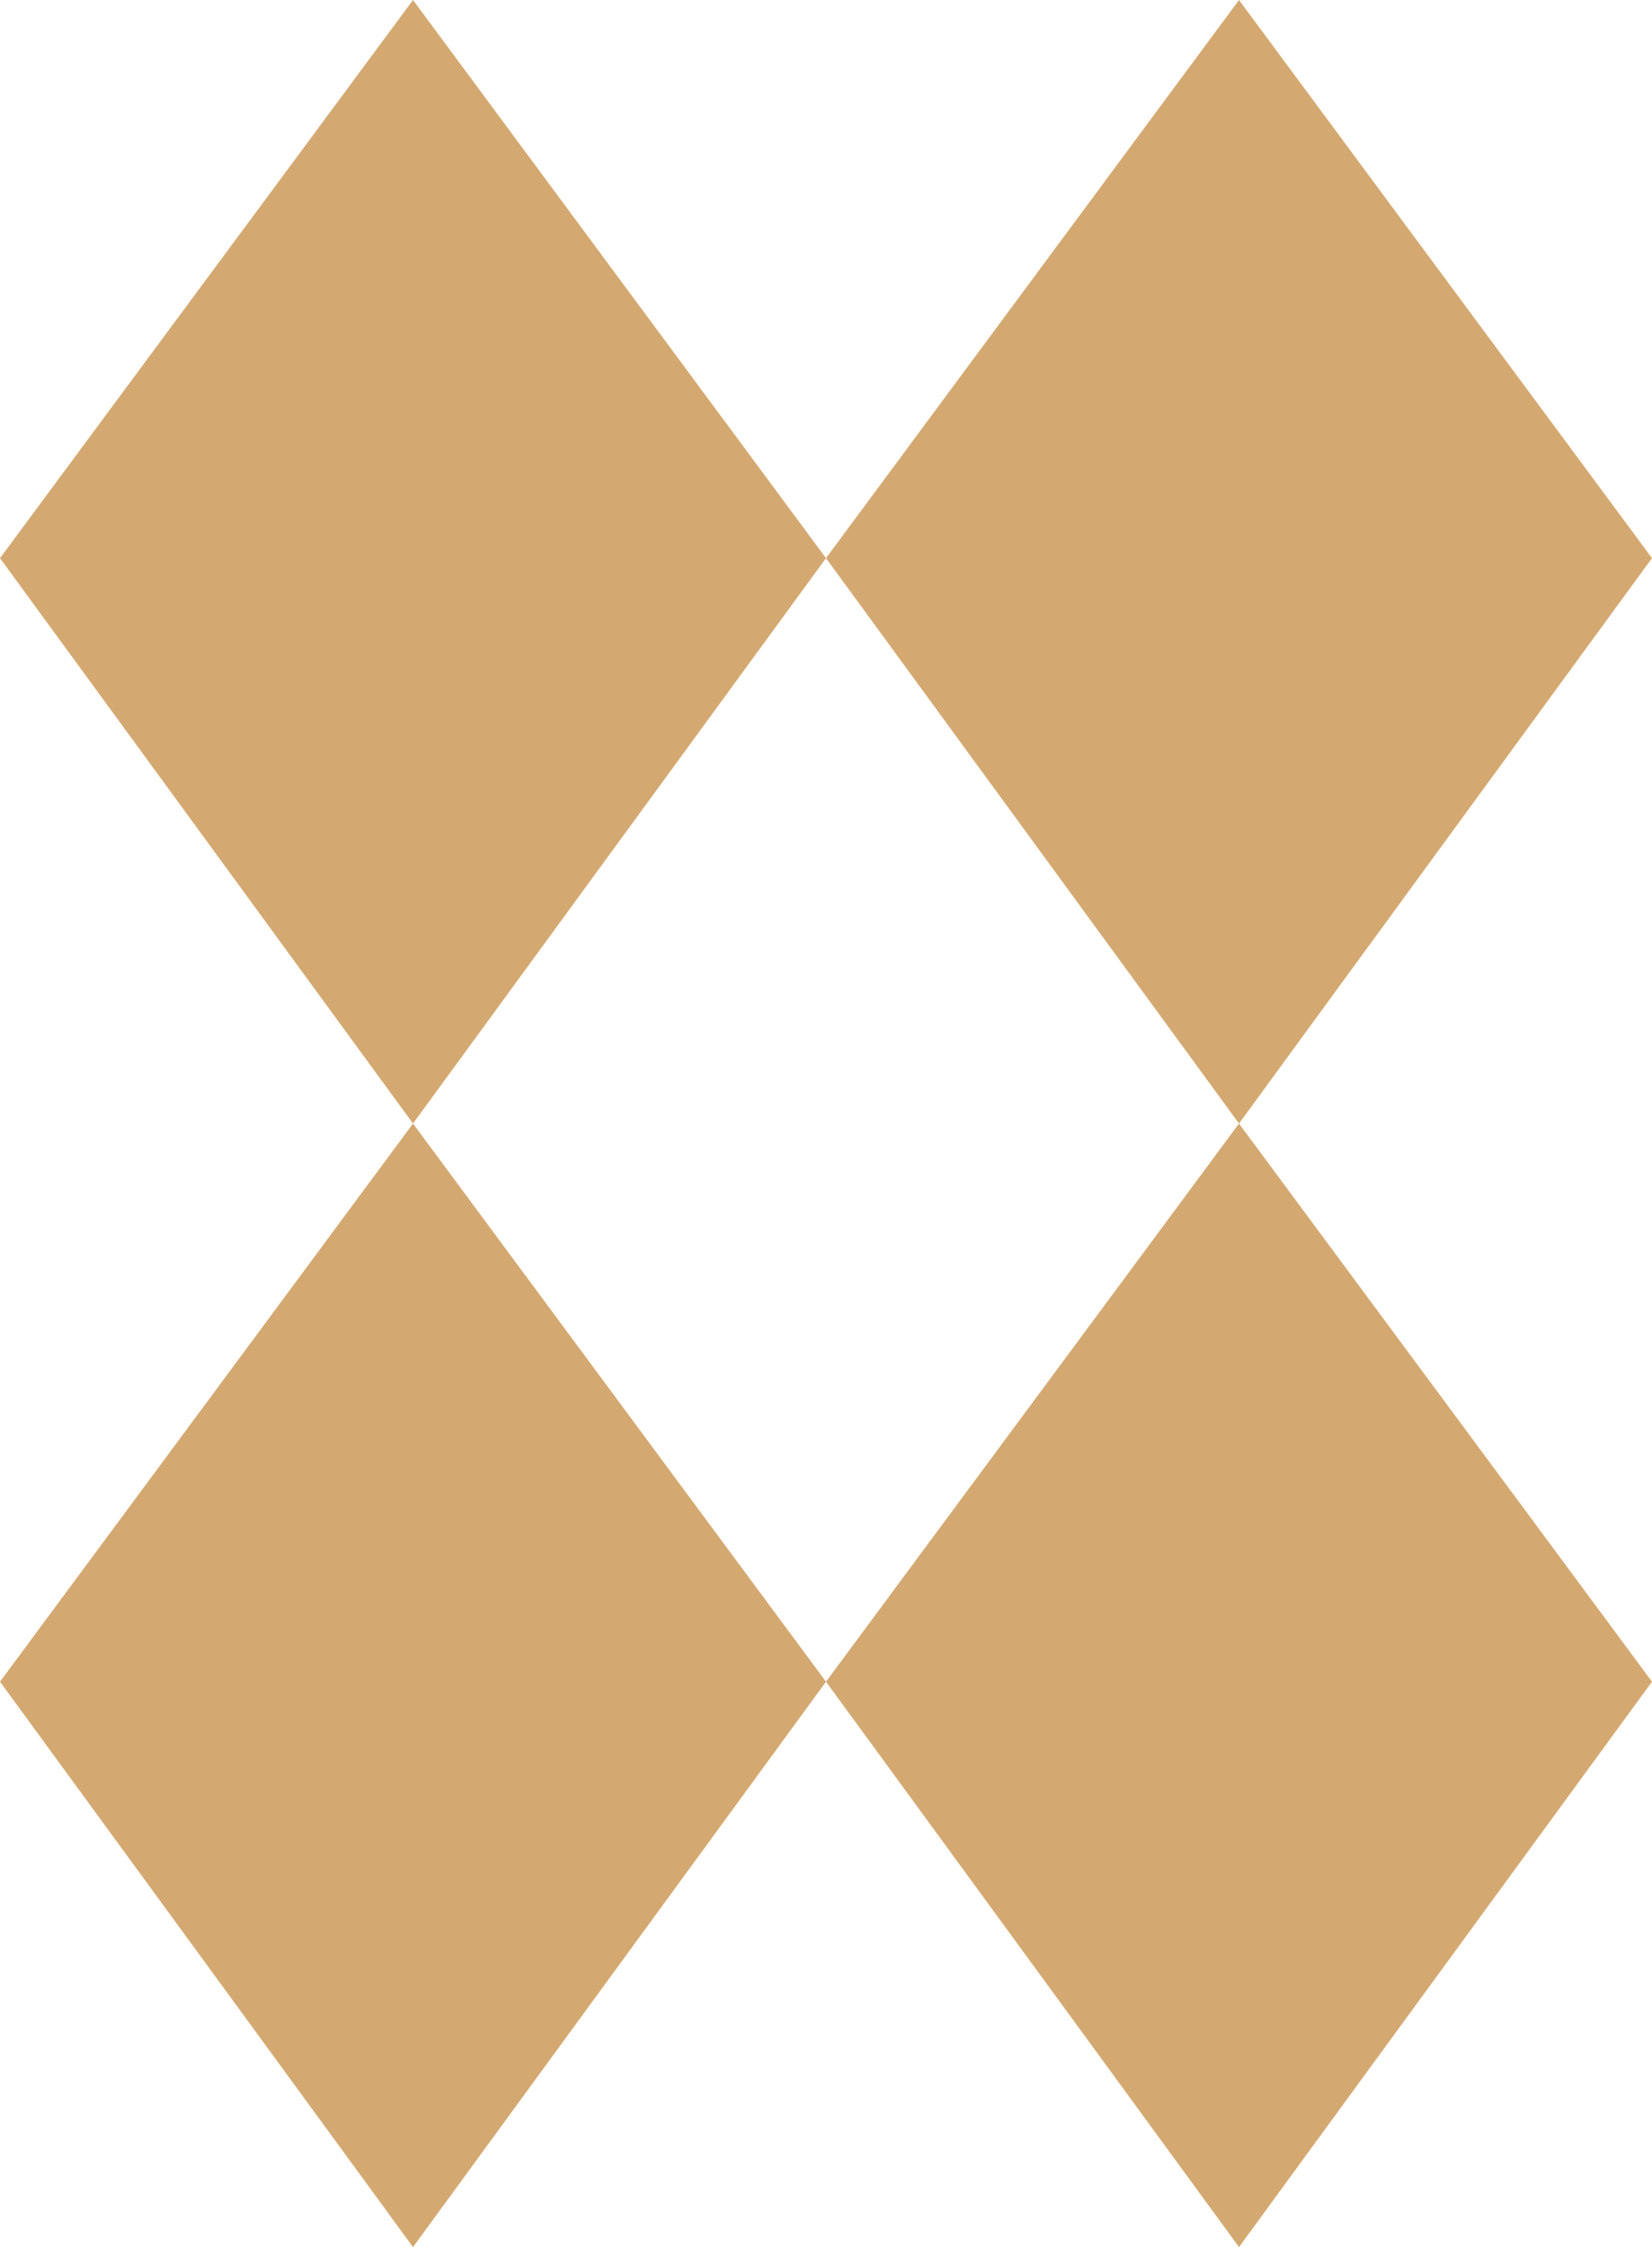 <?xml version="1.0" encoding="UTF-8"?>
<svg id="Layer_1" xmlns="http://www.w3.org/2000/svg" version="1.1" viewBox="0 0 604.52 821.94">
  <!-- Generator: Adobe Illustrator 29.3.1, SVG Export Plug-In . SVG Version: 2.1.0 Build 151)  -->
  <defs>
    <style>
      .st0 {
        fill: #d4a971;
      }
    </style>
  </defs>
  <path class="st0" d="M453.39,0l-151.13,204.16,151.13,206.81,151.13-206.81L453.39,0Z"/>
  <path class="st0" d="M151.13,0L0,204.16l151.13,206.81,151.13-206.81L151.13,0Z"/>
  <path class="st0" d="M453.39,410.97l-151.13,204.16,151.13,206.81,151.13-206.81-151.13-204.16Z"/>
  <path class="st0" d="M151.13,410.97L0,615.13l151.13,206.81,151.13-206.81-151.13-204.16Z"/>
</svg>
